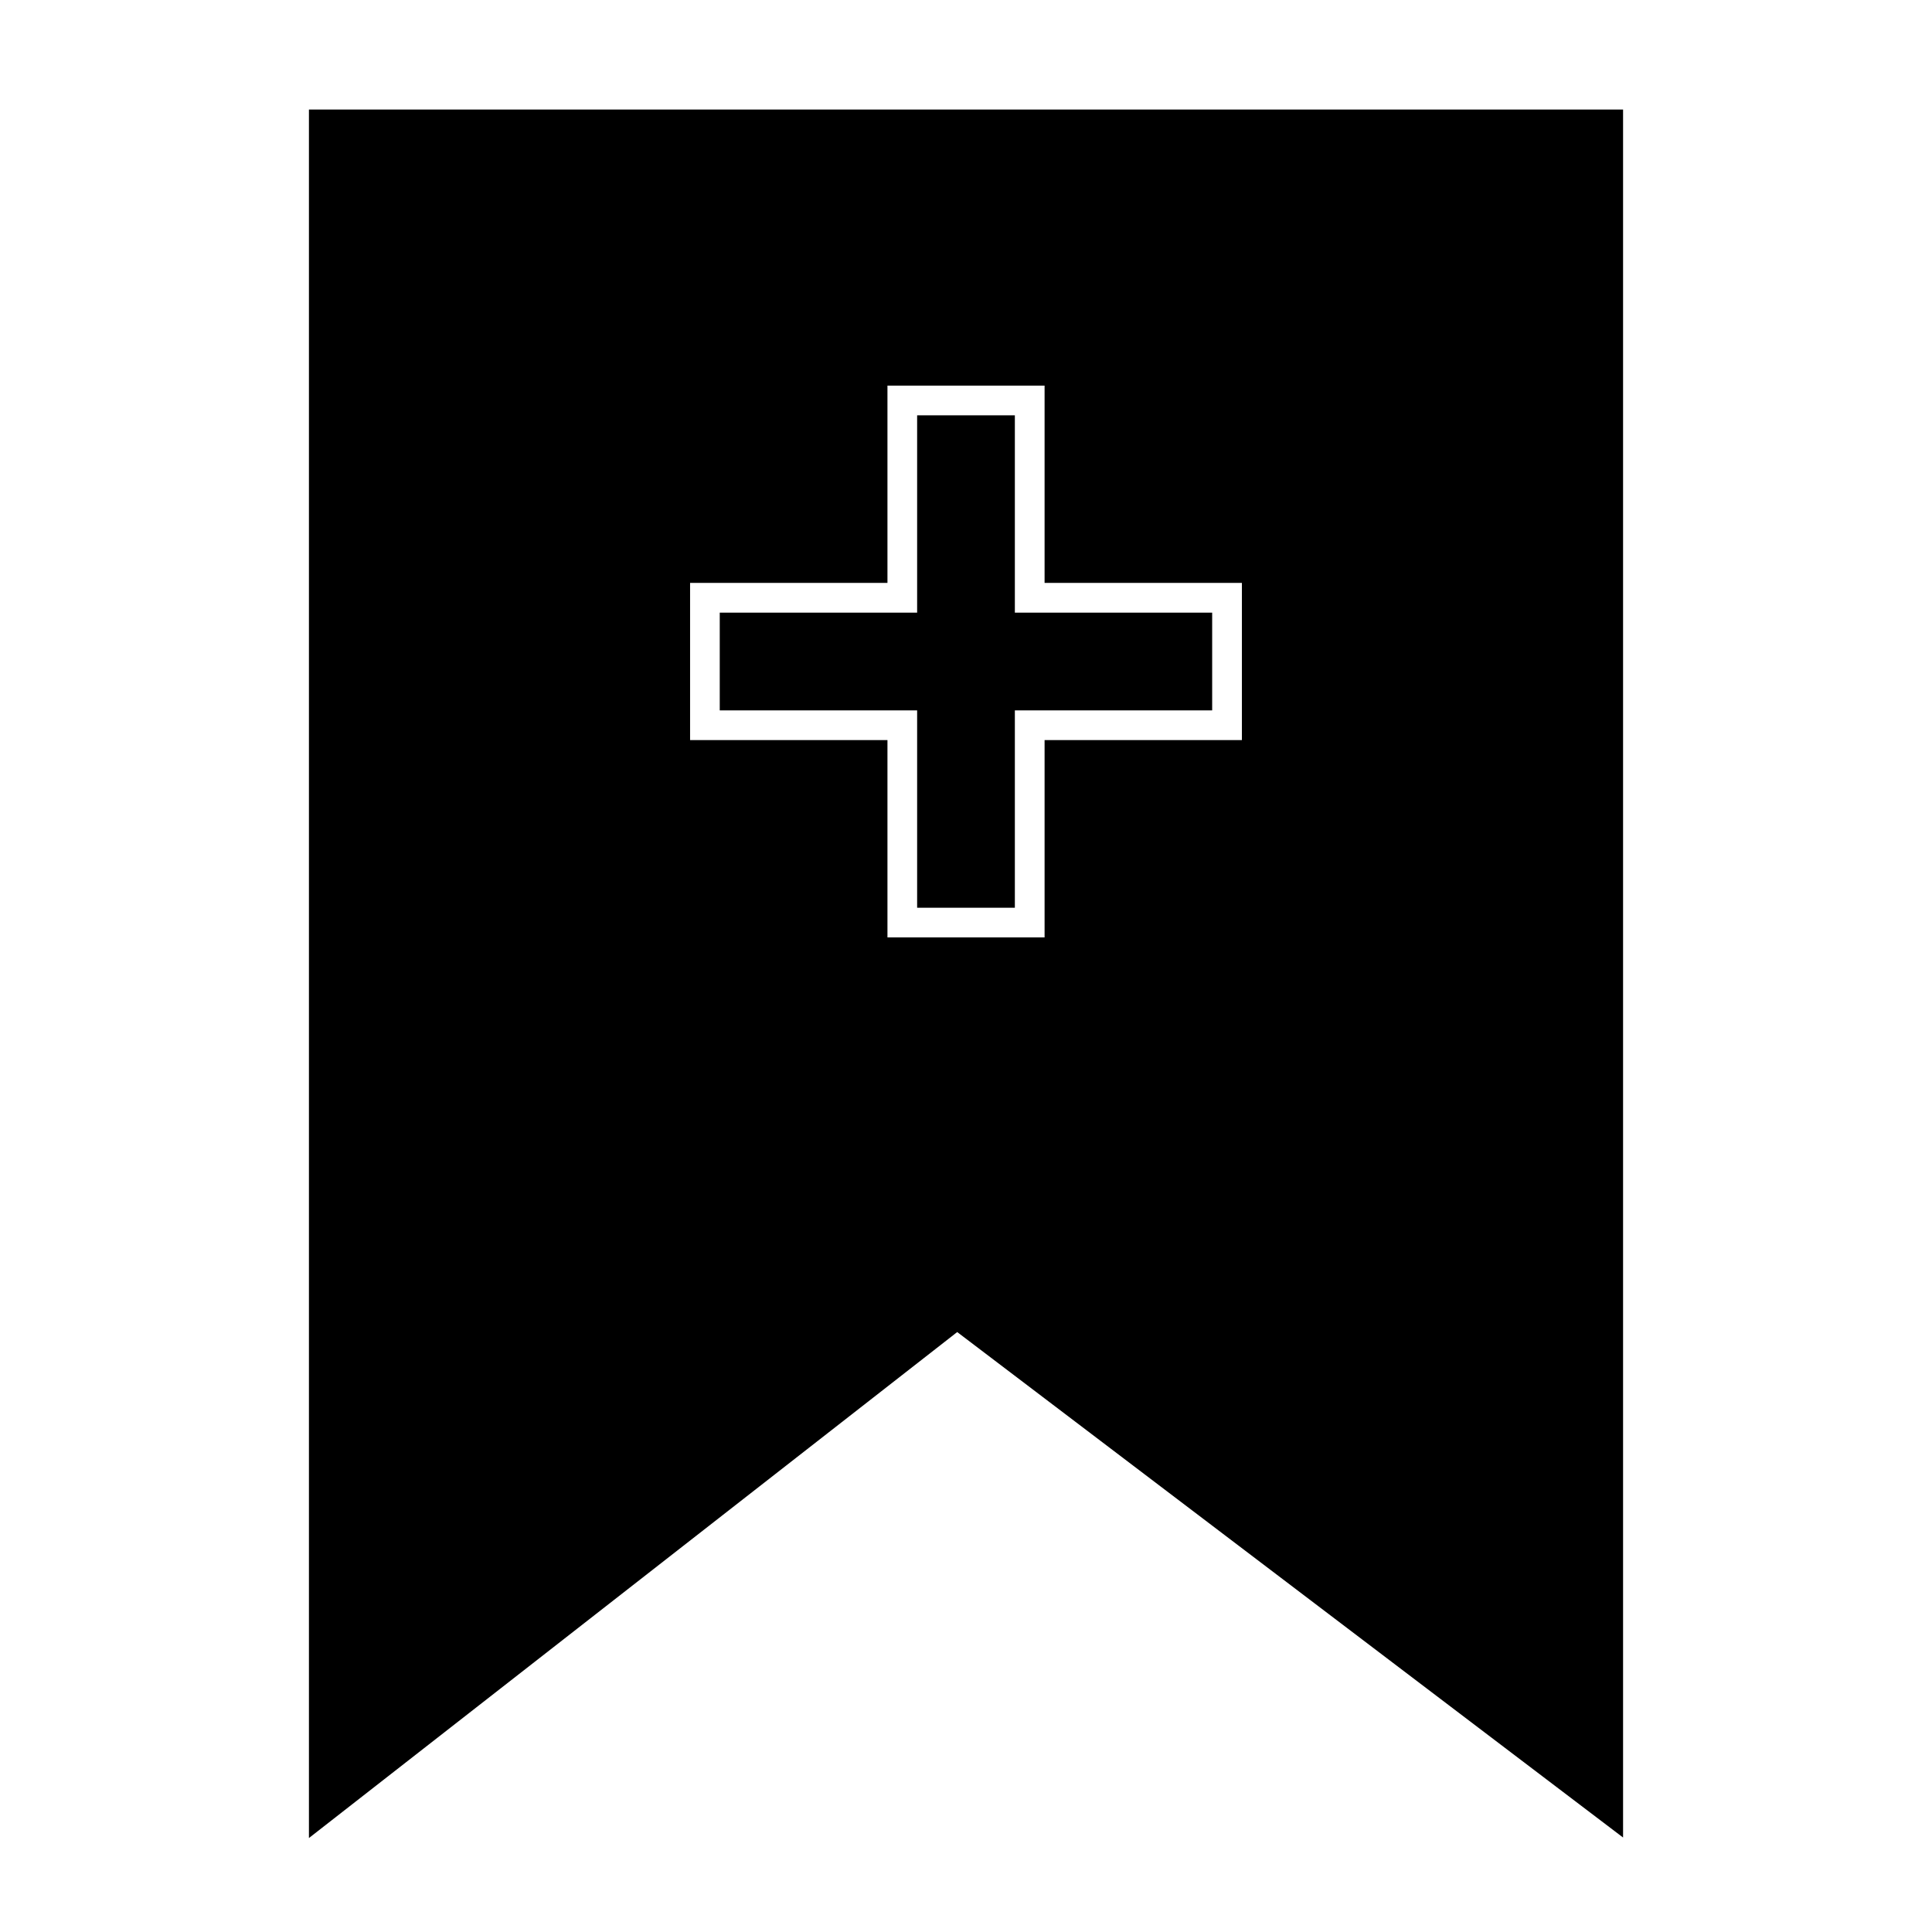 <?xml version="1.0" encoding="UTF-8"?>
<!-- Uploaded to: SVG Repo, www.svgrepo.com, Generator: SVG Repo Mixer Tools -->
<svg fill="#000000" width="800px" height="800px" version="1.1" viewBox="144 144 512 512" xmlns="http://www.w3.org/2000/svg">
 <g>
  <path d="m387.05 384.56h25.898v-52.301h52.289v-25.902h-52.289v-52.293h-25.898v52.293h-52.309v25.902h52.309z"/>
  <path d="m225.87 631.1 171.8-134.09 176.46 133.95v-457.94h-348.26zm101.01-332.62h52.305v-52.289h41.641v52.289h52.289v41.648h-52.289v52.301h-41.641v-52.301h-52.305z"/>
 </g>
</svg>